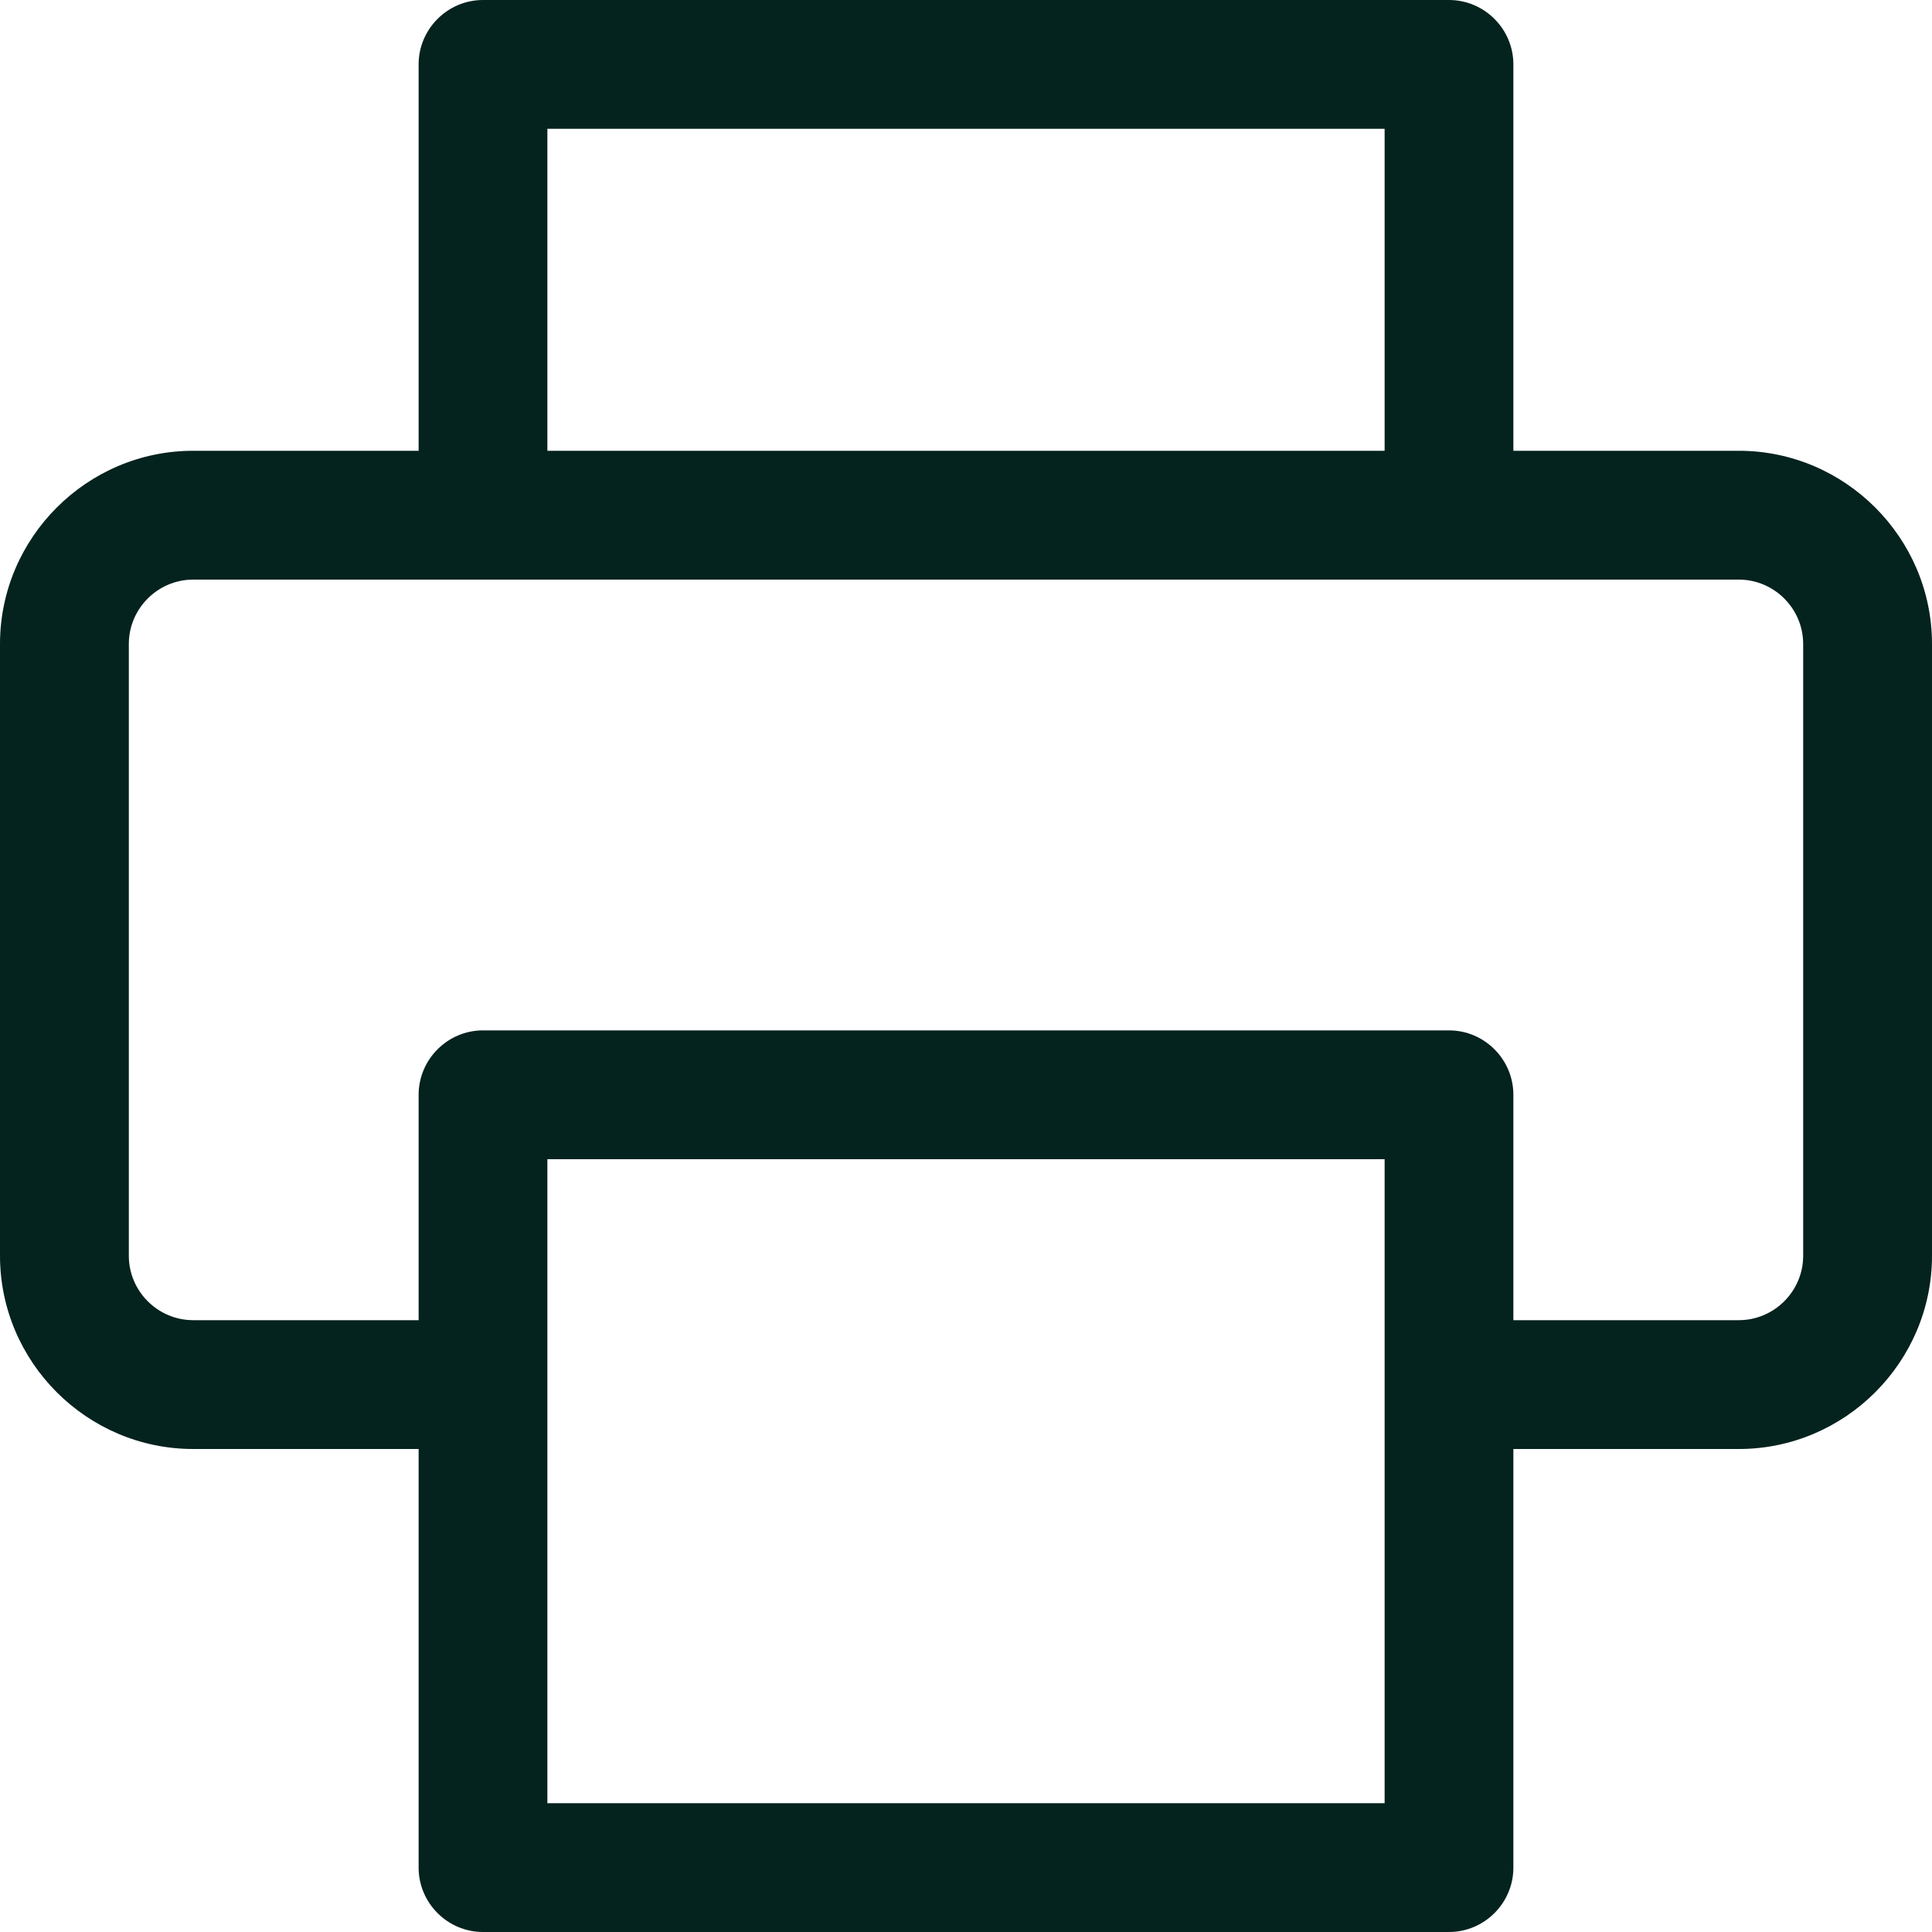 <?xml version="1.0" encoding="UTF-8"?>
<svg width="25px" height="25px" viewBox="0 0 25 25" version="1.1" xmlns="http://www.w3.org/2000/svg" xmlns:xlink="http://www.w3.org/1999/xlink">
    <title>icono-imprimir</title>
    <g id="Desktop" stroke="none" stroke-width="1" fill="none" fill-rule="evenodd">
        <g id="2.5.PLANIFICACIONES---Popup-receta" transform="translate(-1103, -3793)" fill="#04221E" fill-rule="nonzero">
            <g id="Group-10" transform="translate(190, 80)">
                <g id="Group-8" transform="translate(-190, 0)">
                    <path d="M1125.5,3718.833 L1122.583,3718.833 L1122.583,3713.833 C1122.583,3713.375 1122.208,3713 1121.75,3713 L1109.25,3713 C1108.792,3713 1108.417,3713.375 1108.417,3713.833 L1108.417,3718.833 L1105.5,3718.833 C1104.125,3718.833 1103,3719.958 1103,3721.333 L1103,3729.25 C1103,3730.625 1104.125,3731.75 1105.5,3731.75 L1108.417,3731.75 L1108.417,3737.167 C1108.417,3737.625 1108.792,3738 1109.25,3738 L1121.75,3738 C1122.208,3738 1122.583,3737.625 1122.583,3737.167 L1122.583,3731.75 L1125.5,3731.75 C1126.875,3731.75 1128,3730.625 1128,3729.25 L1128,3721.333 C1128,3719.958 1126.875,3718.833 1125.5,3718.833 Z M1110.083,3714.667 L1120.917,3714.667 L1120.917,3718.833 L1110.083,3718.833 L1110.083,3714.667 Z M1120.917,3736.333 L1110.083,3736.333 L1110.083,3728 L1120.917,3728 L1120.917,3736.333 Z M1126.333,3729.25 C1126.333,3729.708 1125.958,3730.083 1125.5,3730.083 L1122.583,3730.083 L1122.583,3727.167 C1122.583,3726.708 1122.208,3726.333 1121.75,3726.333 L1109.25,3726.333 C1108.792,3726.333 1108.417,3726.708 1108.417,3727.167 L1108.417,3730.083 L1105.5,3730.083 C1105.042,3730.083 1104.667,3729.708 1104.667,3729.25 L1104.667,3721.333 C1104.667,3720.875 1105.042,3720.5 1105.5,3720.5 L1109.25,3720.5 L1121.75,3720.5 L1125.5,3720.5 C1125.958,3720.5 1126.333,3720.875 1126.333,3721.333 L1126.333,3729.25 Z" id="icono-imprimir"></path>
                </g>
            </g>
        </g>
    </g>
</svg>